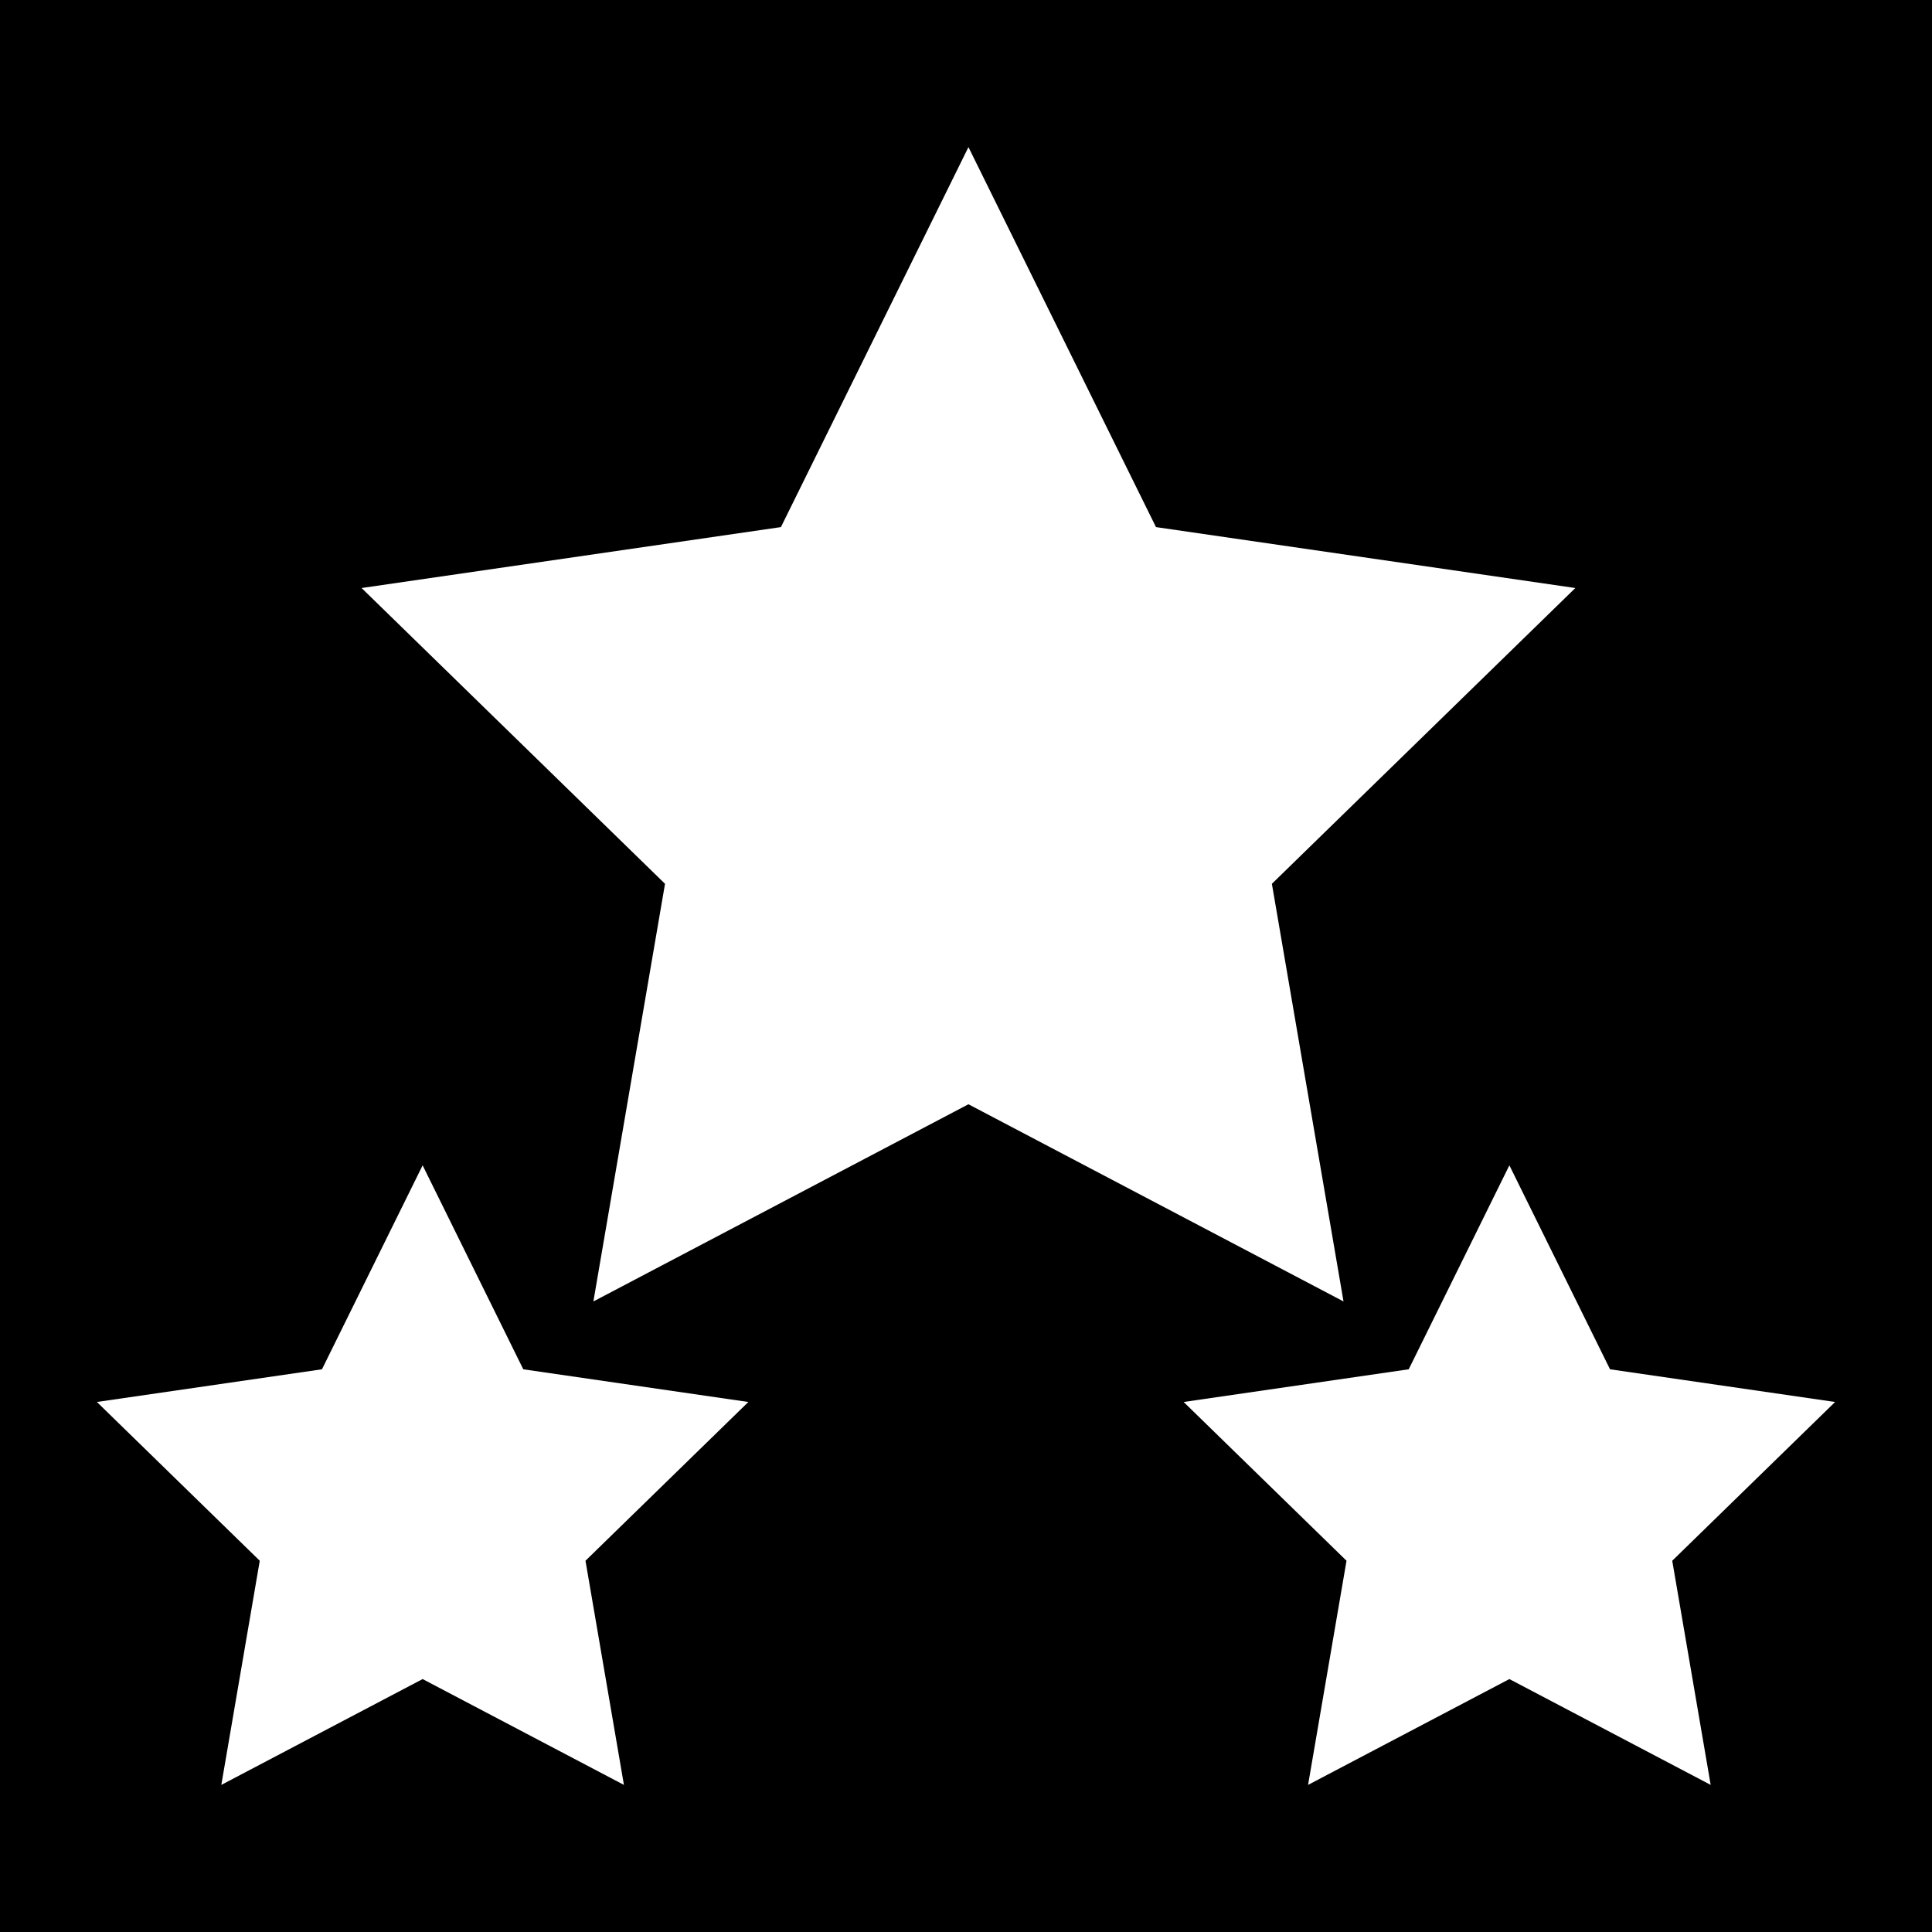 <svg xmlns="http://www.w3.org/2000/svg" viewBox="0 0 512 512"><path d="M0 0h512v512H0z"/><path fill="#fff" d="m256.65 38.984-49.697 100.702-111.13 16.146 80.413 78.385-18.982 110.68 99.396-52.256 99.397 52.256-18.983-110.68 80.413-78.384-111.127-16.146-49.7-100.702zM112 308.826l-26.674 54.05-59.646 8.665 43.16 42.073-10.188 59.403L112 444.97l53.348 28.046-10.188-59.403 43.16-42.072-59.646-8.665L112 308.825zm288 0-26.674 54.05-59.646 8.665 43.16 42.073-10.188 59.403L400 444.97l53.348 28.046-10.188-59.403 43.16-42.072-59.646-8.665L400 308.825z"/></svg>